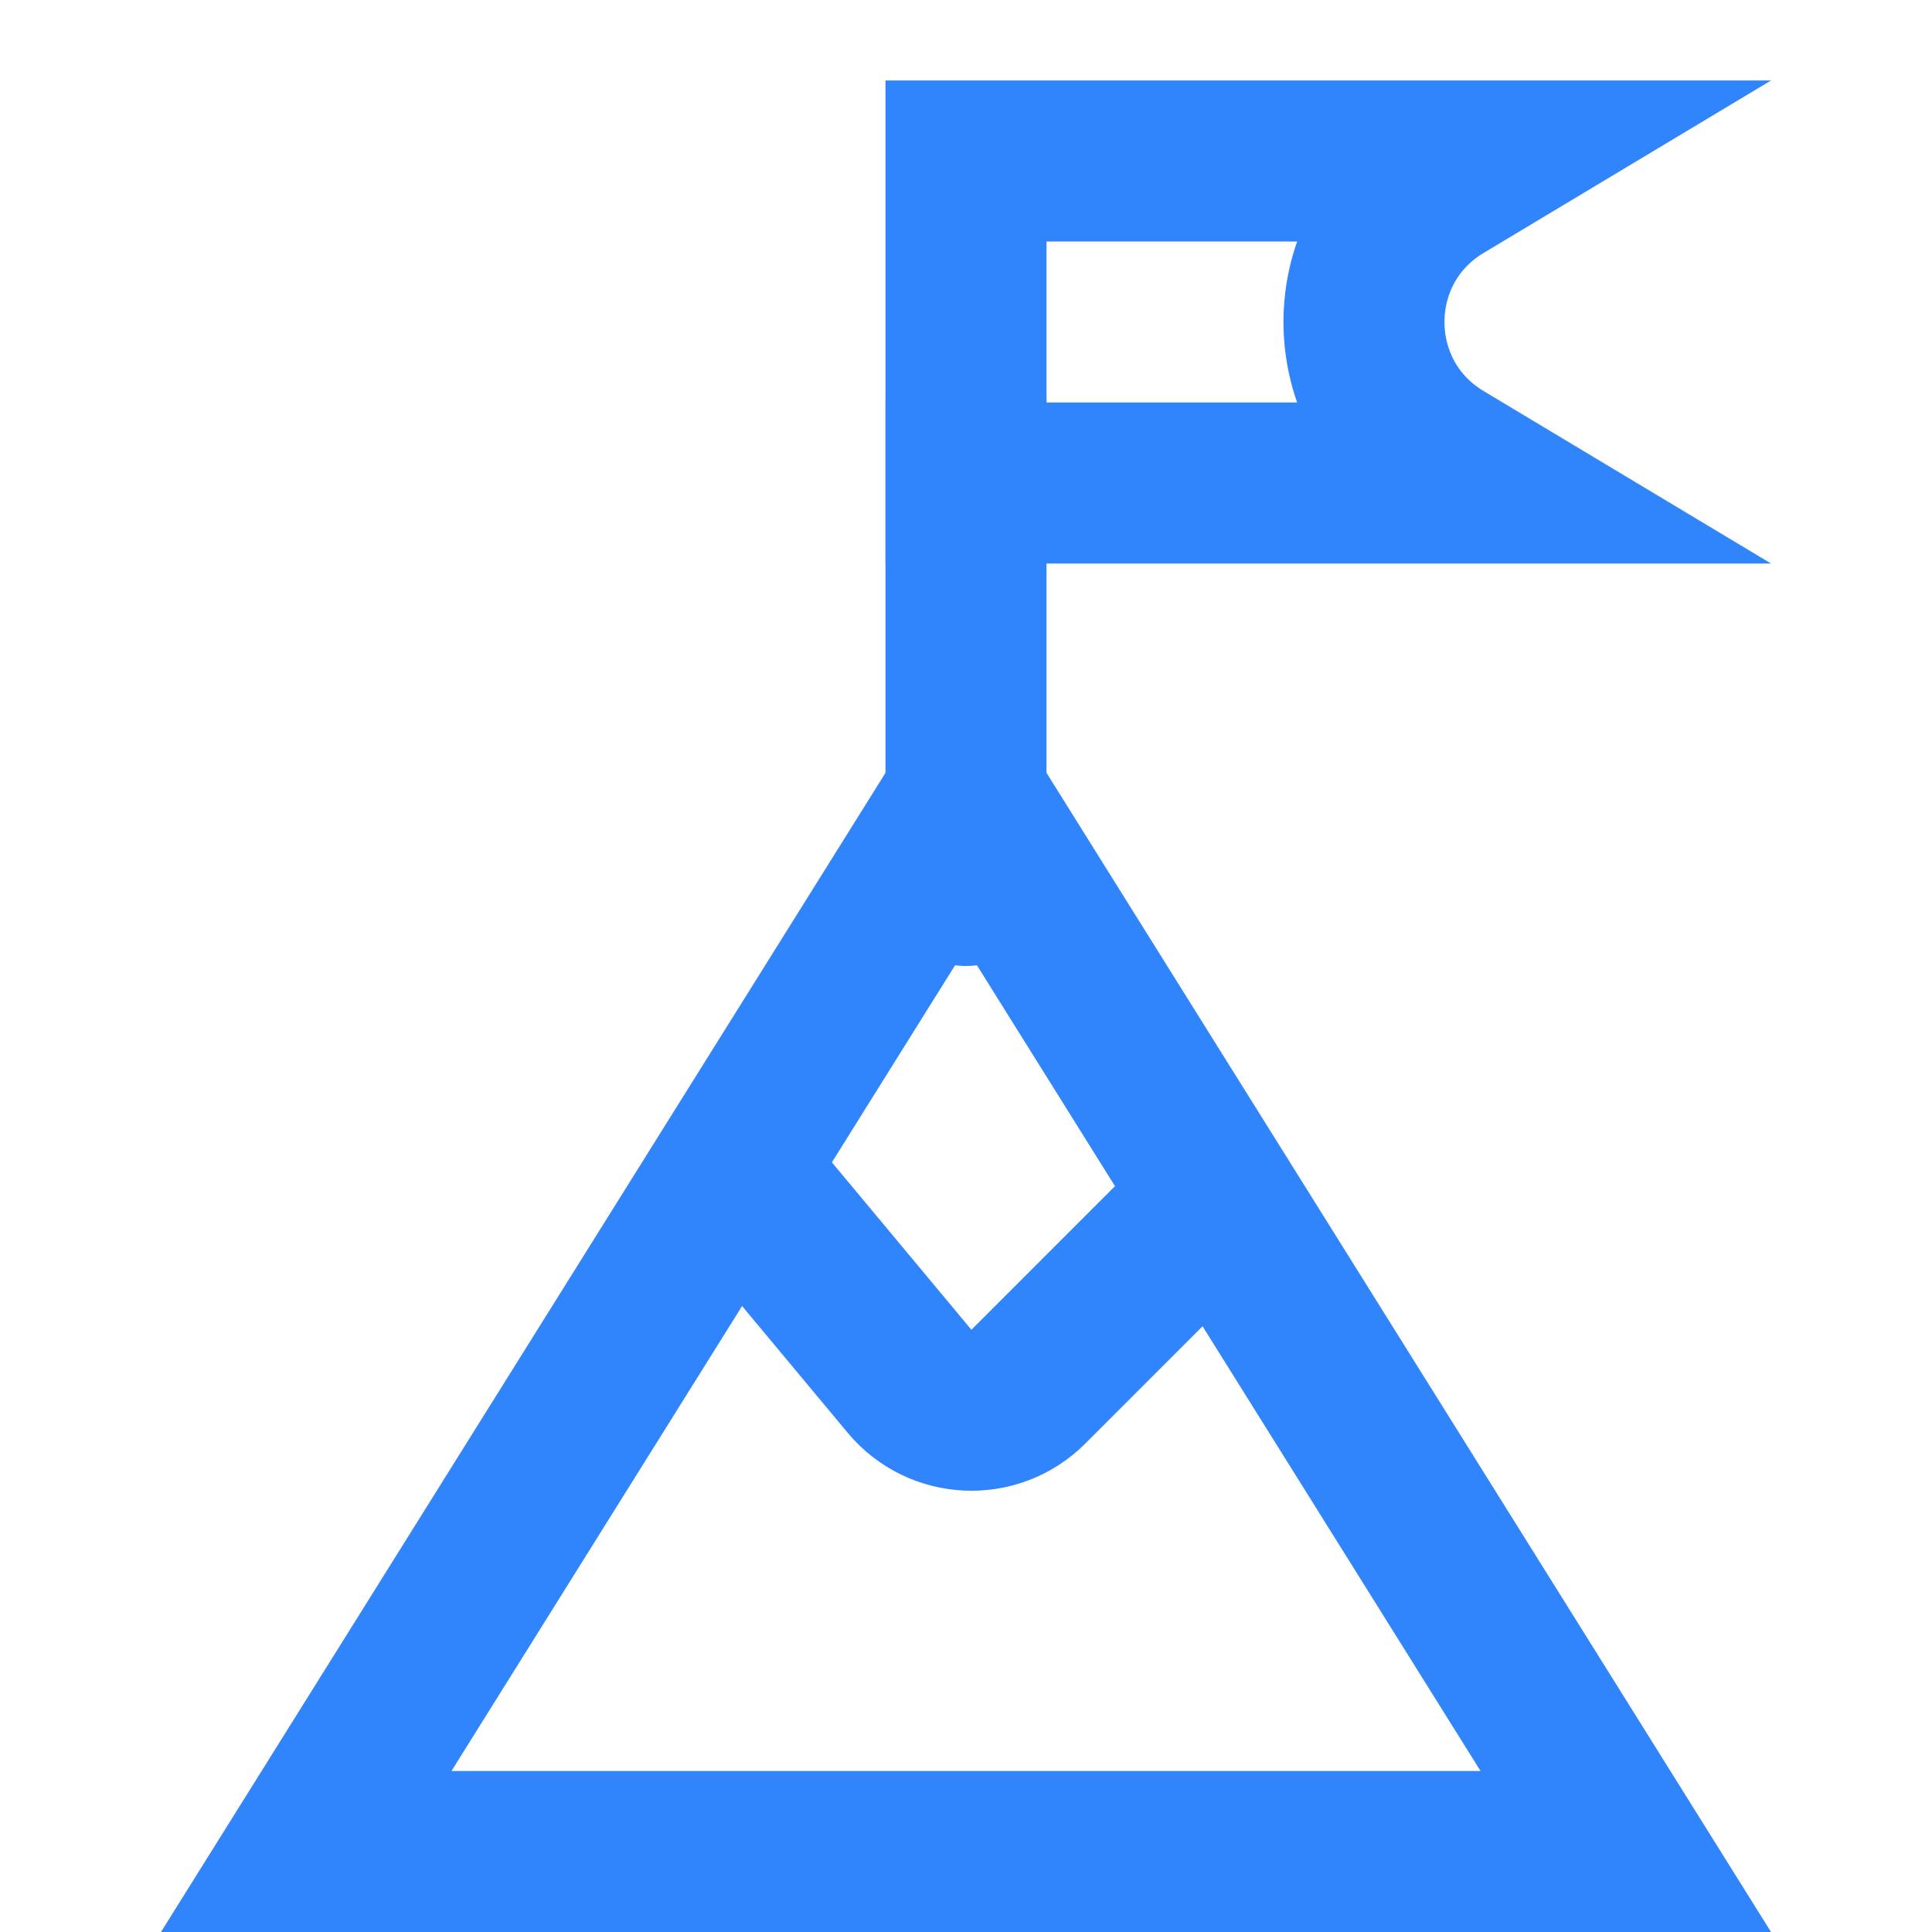 <svg width="24" height="24" viewBox="0 0 24 24" fill="none" xmlns="http://www.w3.org/2000/svg">
<path d="M12 11L12 5" stroke="#3185FC" stroke-width="2" stroke-linecap="round"/>
<path d="M12 2L18.39 2L17.915 2.285C16.62 3.062 16.62 4.938 17.915 5.715L18.39 6H12L12 2Z" stroke="#3185FC" stroke-width="2" stroke-linecap="round"/>
<path d="M12 9.887L20.196 23L3.804 23L12 9.887Z" stroke="#3185FC" stroke-width="2" stroke-linecap="round"/>
<path d="M9.5 15L11.299 17.159C11.675 17.61 12.358 17.642 12.774 17.226L15 15" stroke="#3185FC" stroke-width="2" stroke-linecap="round"/>
</svg>
